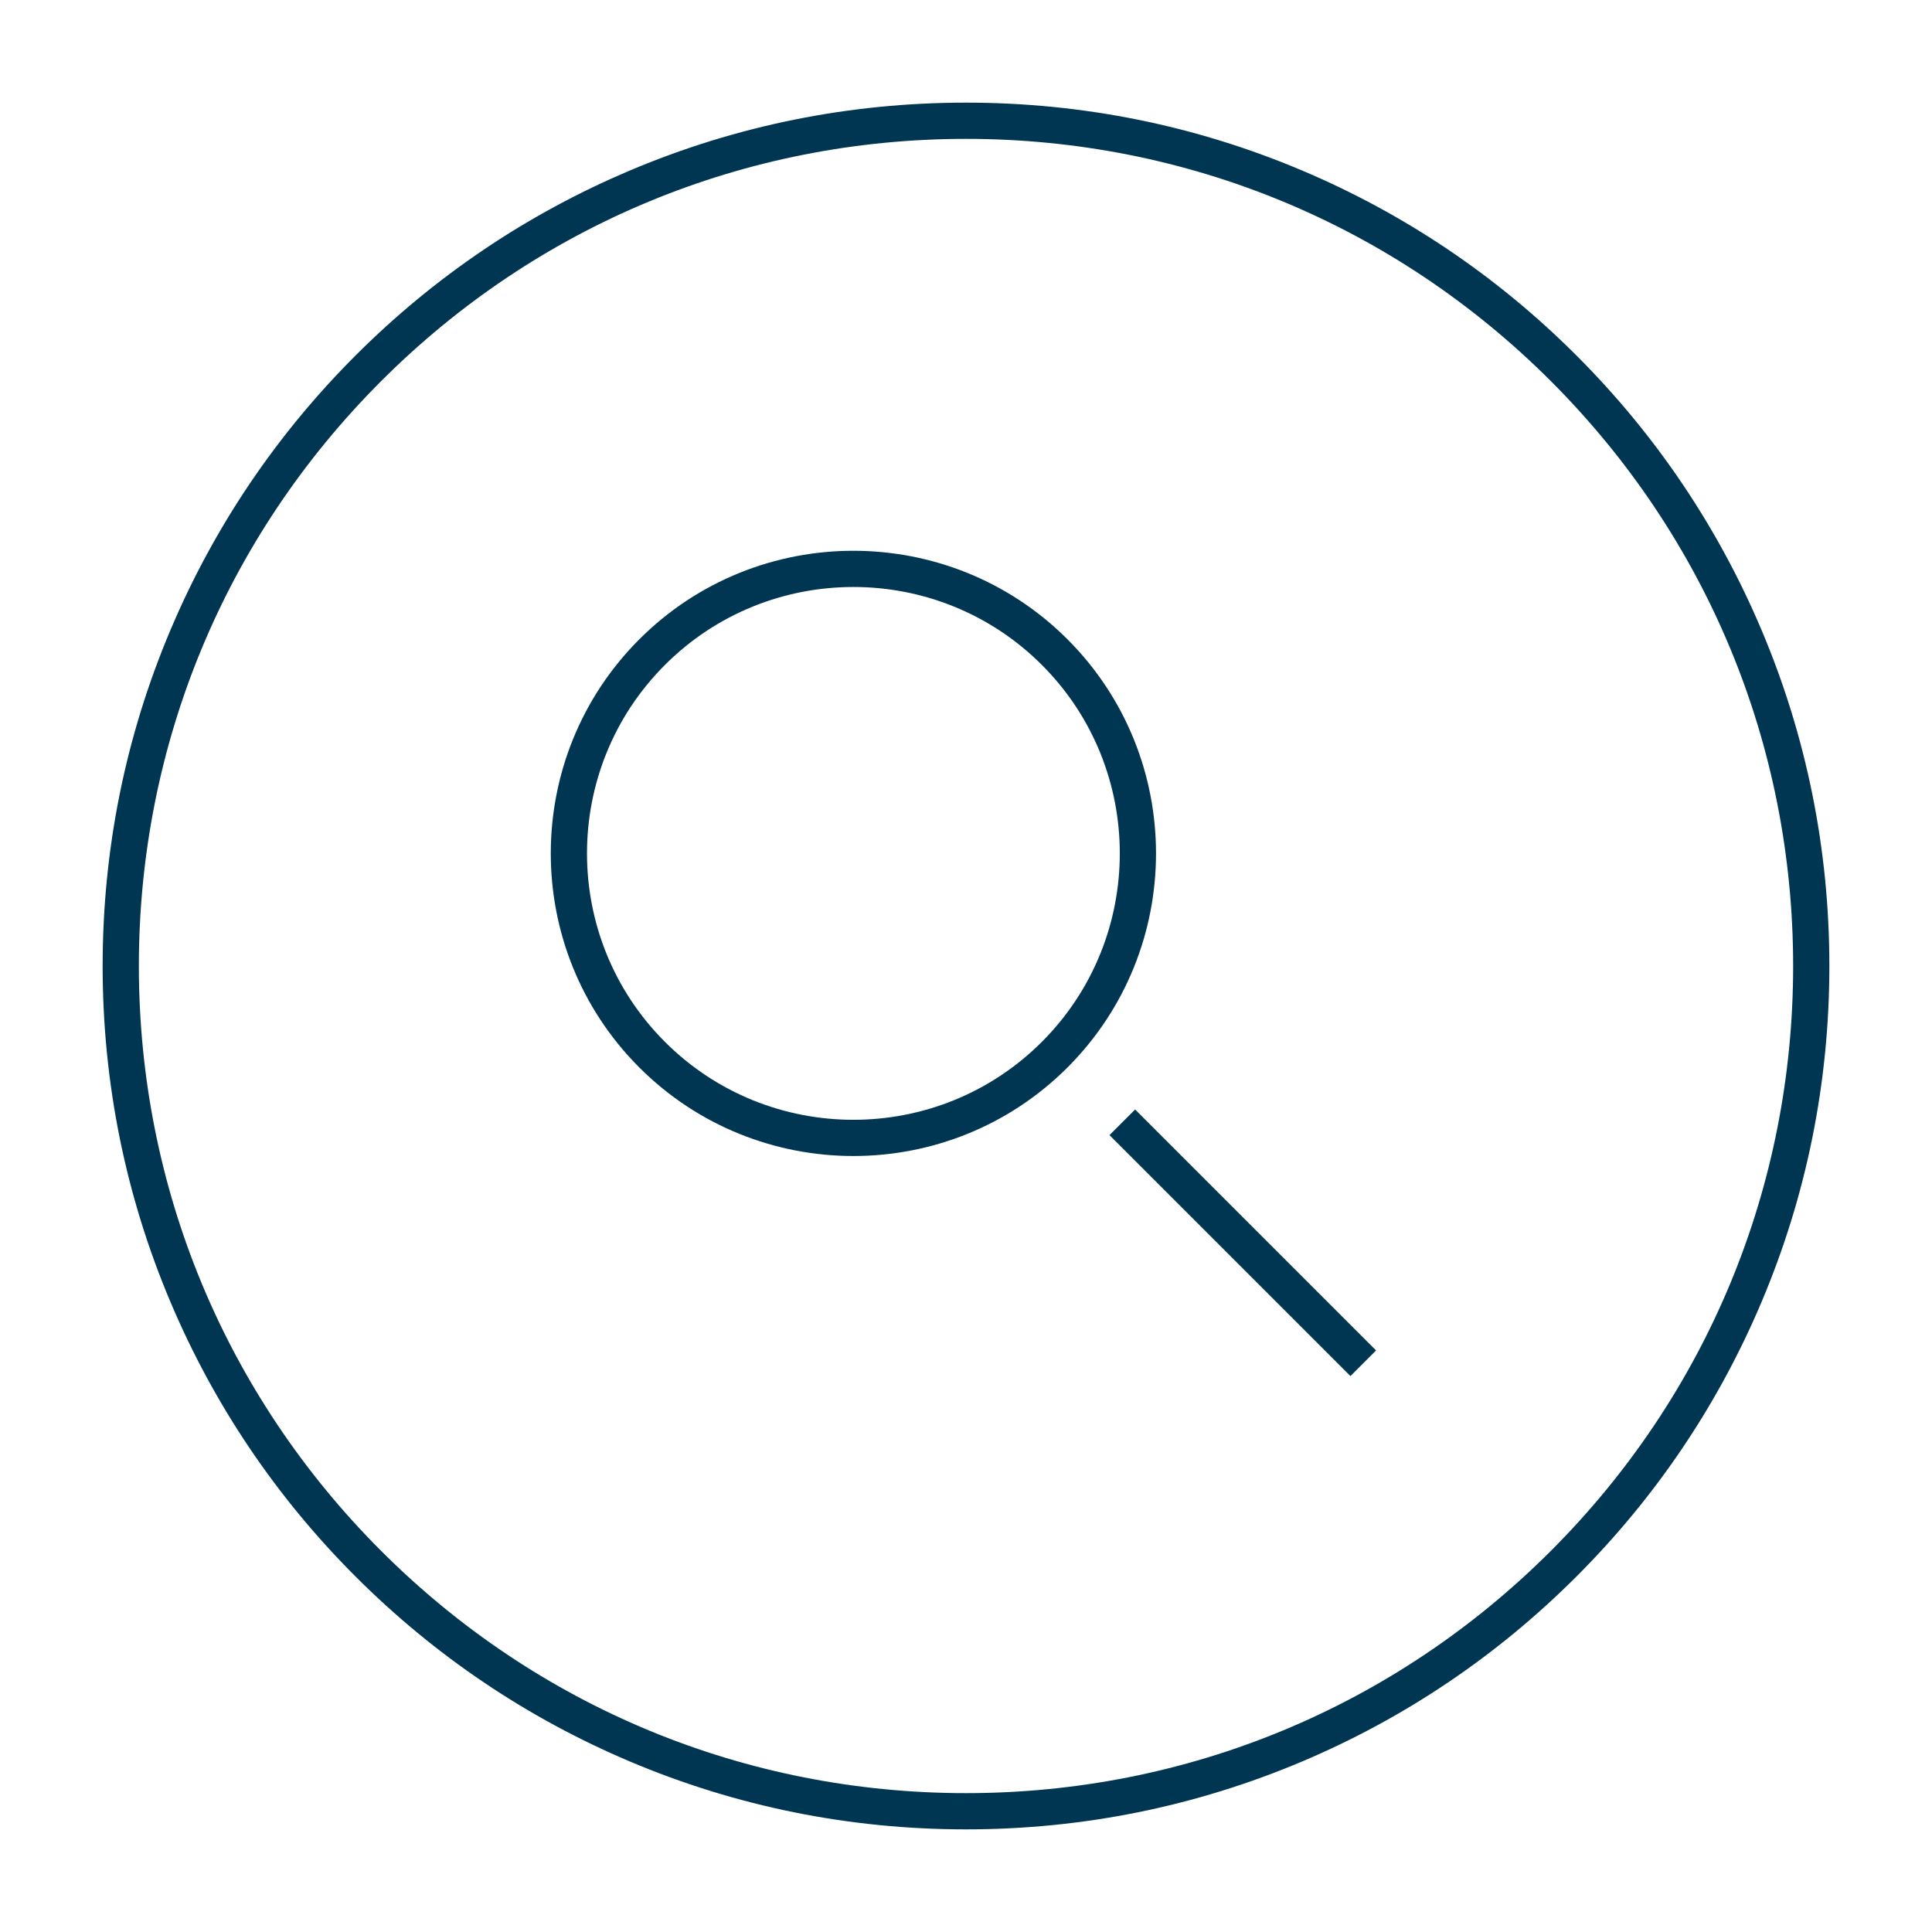 <?xml version="1.0" encoding="UTF-8"?>
<svg xmlns="http://www.w3.org/2000/svg" id="a" width="800" height="800" viewBox="0 0 800 800">
  <defs>
    <style>.b{fill:#003652;}</style>
  </defs>
  <path class="b" d="M400,757.5c-48.259,0-95.078-9.453-139.157-28.098-42.572-18.006-80.803-43.782-113.633-76.611-32.83-32.83-58.606-71.061-76.612-113.634-18.644-44.079-28.097-90.898-28.097-139.157s9.453-95.078,28.097-139.157c18.006-42.571,43.782-80.804,76.612-113.633,32.83-32.83,71.062-58.606,113.633-76.612,44.079-18.645,90.899-28.098,139.157-28.098s95.078,9.453,139.157,28.098c42.572,18.006,80.803,43.782,113.633,76.612,32.83,32.829,58.606,71.061,76.612,113.633,18.644,44.079,28.097,90.898,28.097,139.157s-9.453,95.078-28.097,139.157c-18.006,42.572-43.782,80.804-76.612,113.634-32.83,32.829-71.062,58.605-113.633,76.611-44.079,18.645-90.899,28.098-139.157,28.098Zm0-700c-91.485,0-177.494,35.626-242.184,100.316-64.69,64.689-100.316,150.699-100.316,242.184s35.626,177.494,100.316,242.185c64.69,64.689,150.699,100.315,242.184,100.315s177.494-35.626,242.184-100.315c64.689-64.69,100.316-150.699,100.316-242.185s-35.627-177.494-100.316-242.184c-64.69-64.69-150.699-100.316-242.184-100.316Z"></path>
  <path class="b" d="M353.372,478.679c-32.103,0-64.207-12.22-88.647-36.659-48.88-48.881-48.88-128.415,0-177.295,48.88-48.879,128.414-48.879,177.294,0,48.88,48.88,48.88,128.414,0,177.295-24.44,24.439-56.544,36.659-88.647,36.659Zm0-235.621c-28.262,0-56.524,10.758-78.04,32.274-43.031,43.031-43.031,113.049,0,156.08,43.031,43.032,113.048,43.031,156.081,0,43.031-43.031,43.031-113.049,0-156.08-21.516-21.517-49.778-32.274-78.04-32.274Z"></path>
  <rect class="b" x="507.103" y="444.049" width="15.001" height="141.108" transform="translate(-213.156 514.606) rotate(-45)"></rect>
</svg>
